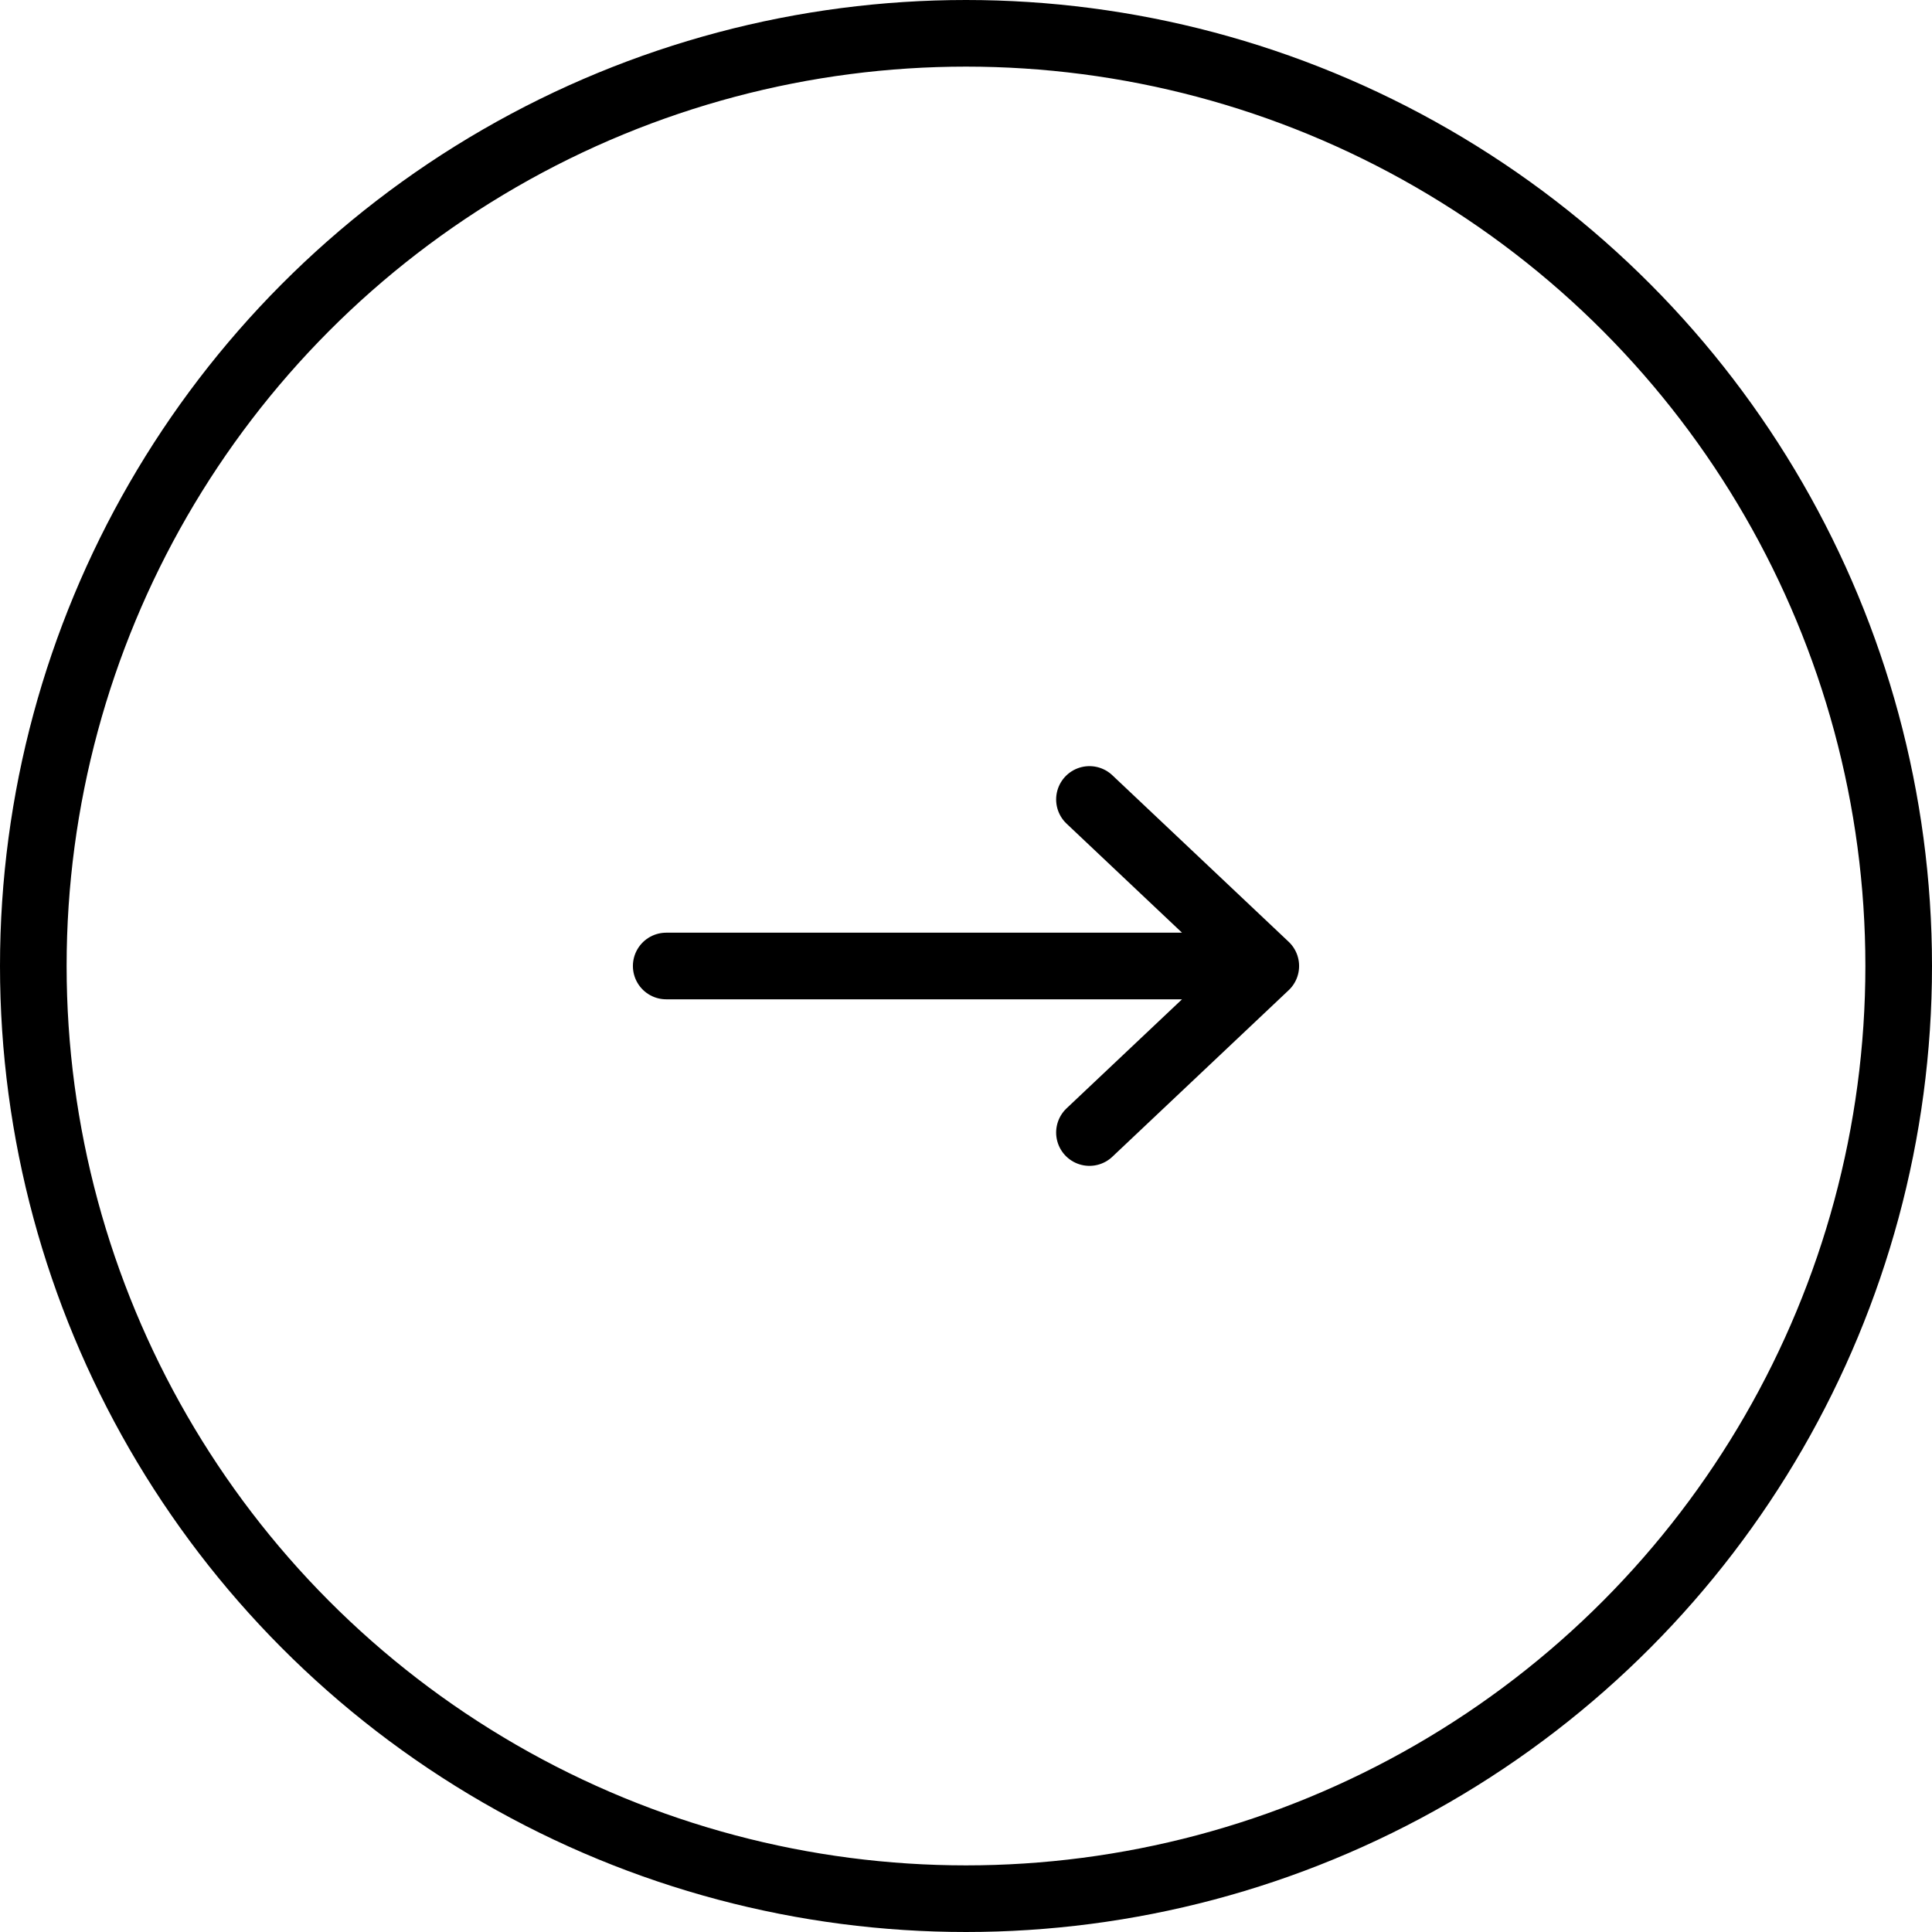 <svg width="29" height="29" viewBox="0 0 29 29" fill="none" xmlns="http://www.w3.org/2000/svg">
<circle cx="14.5" cy="14.5" r="14" transform="rotate(-180 14.5 14.5)" stroke="black"/>
<path d="M16.353 17L19 14.5M19 14.5L16.353 12M19 14.5L10 14.5" stroke="black" stroke-linecap="round" stroke-linejoin="round"/>
</svg>
